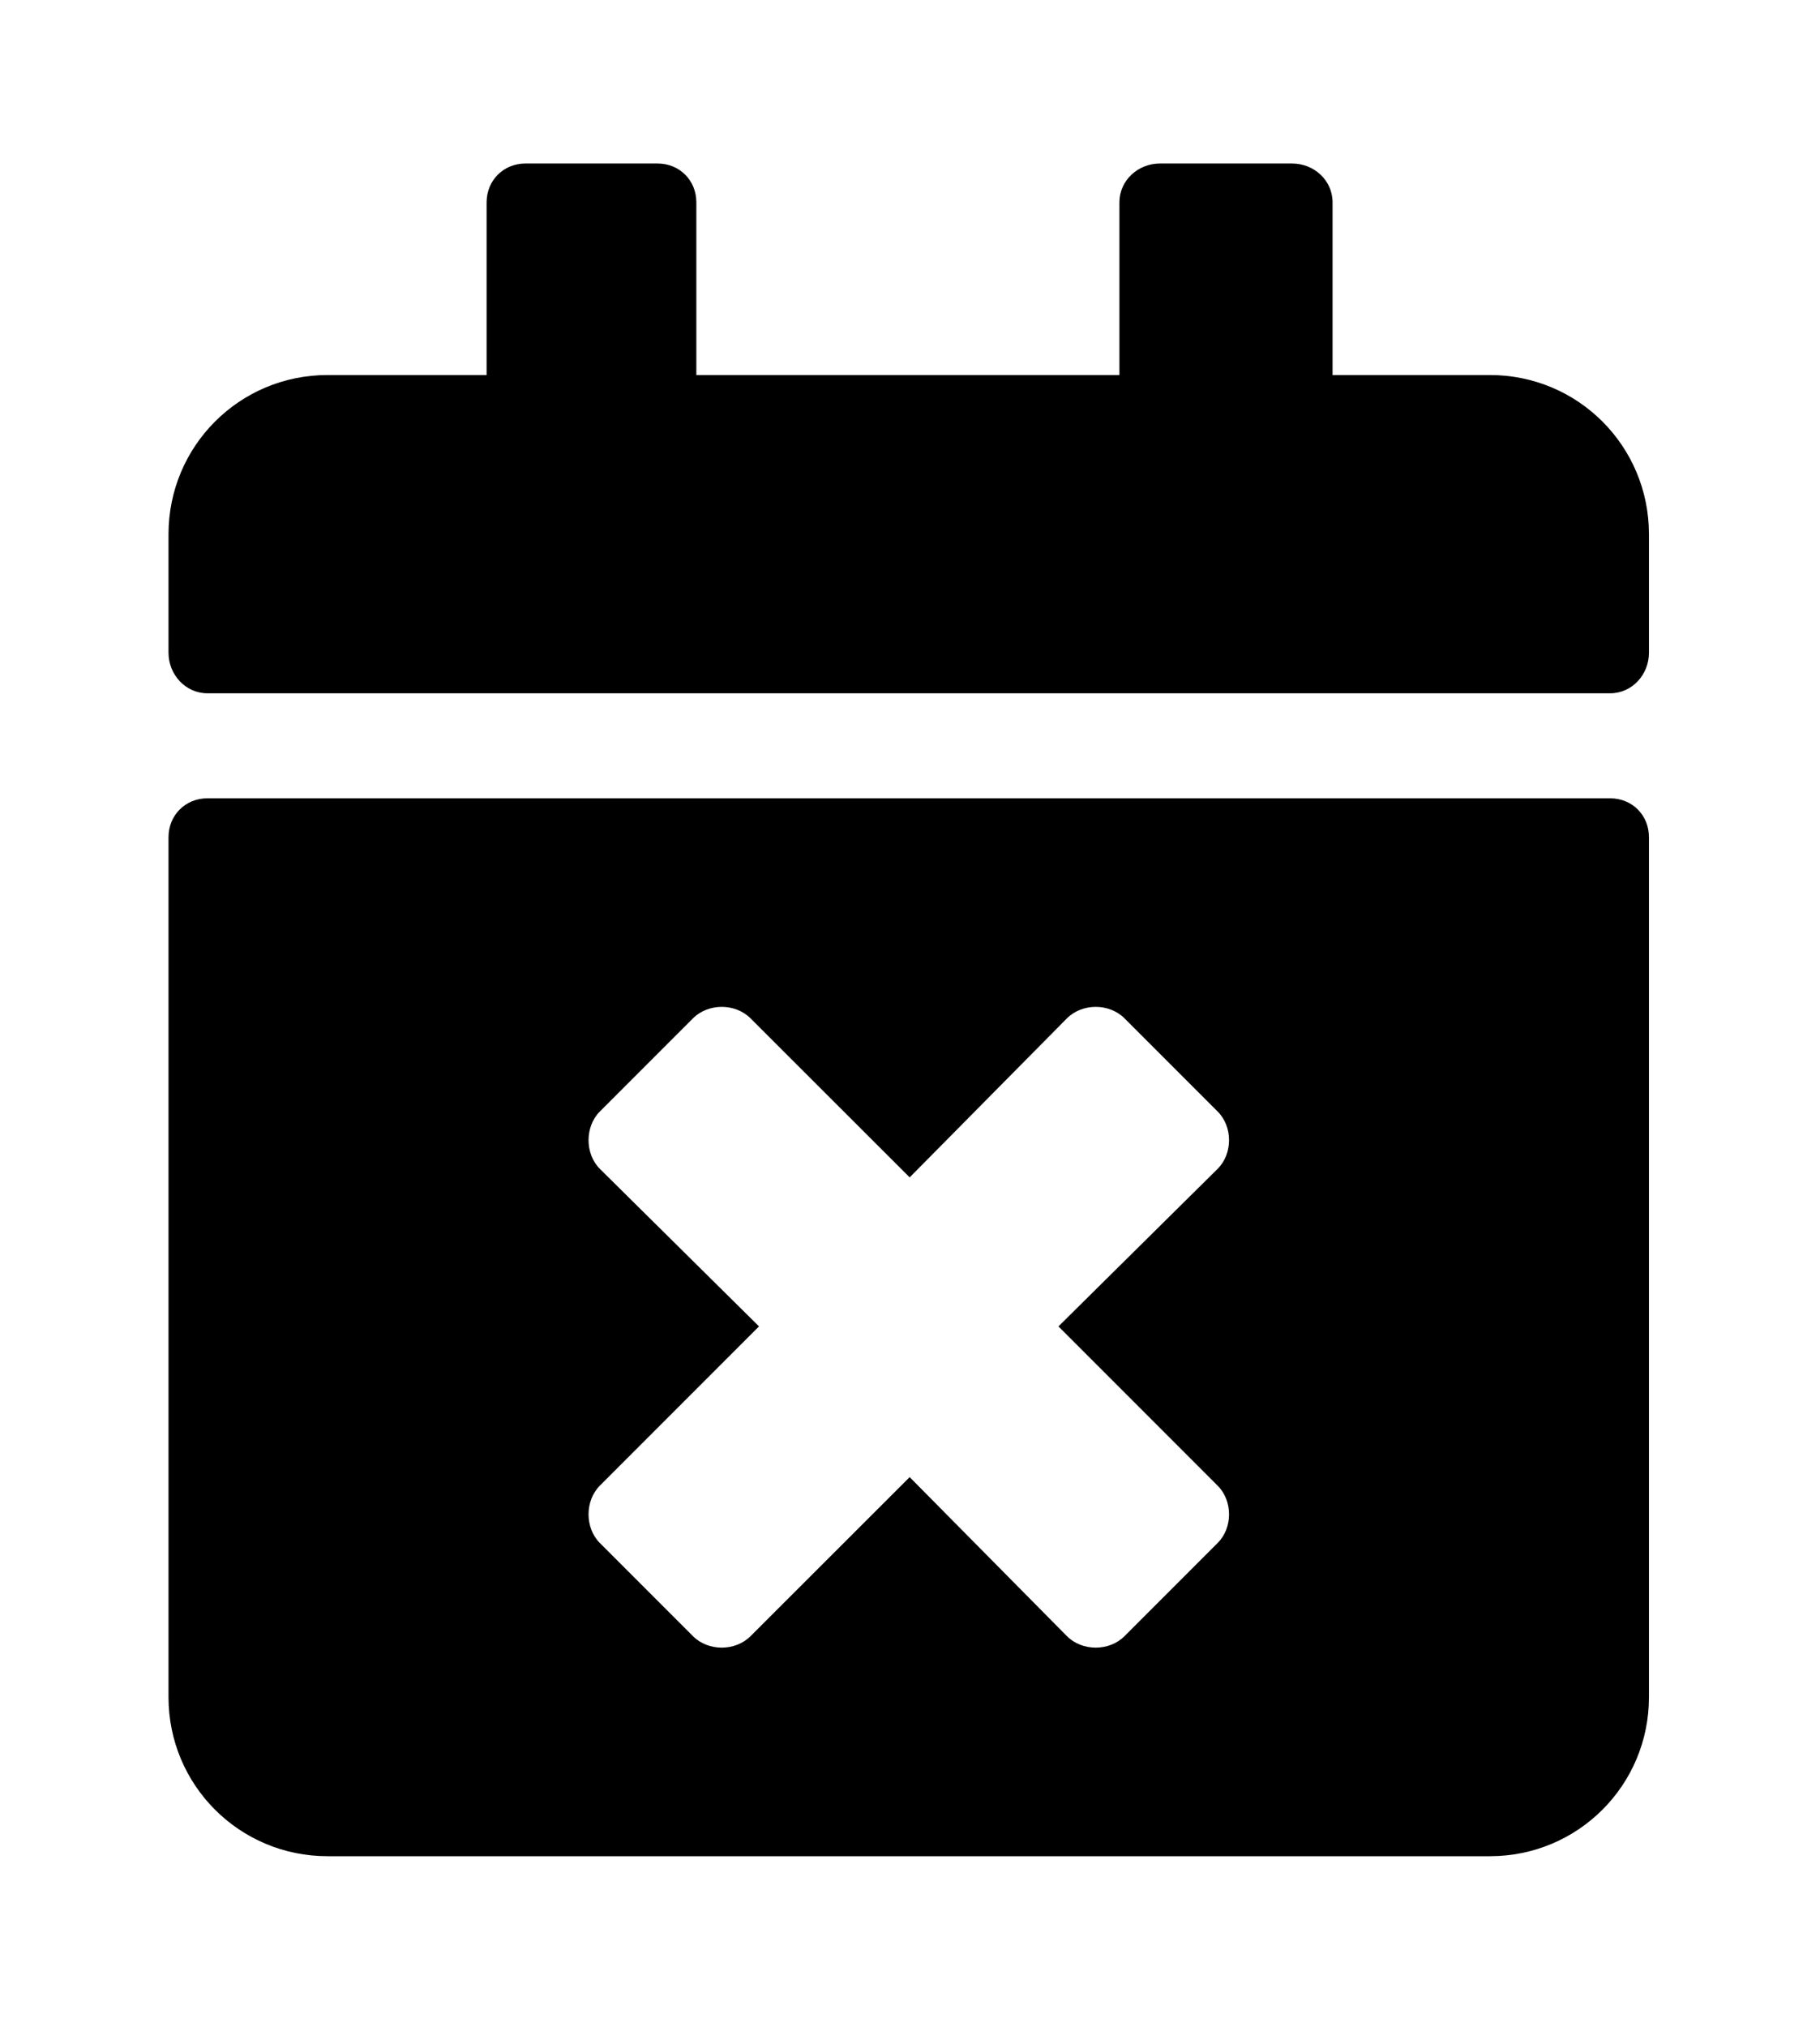 <?xml version='1.0' encoding='UTF-8'?>
<!-- This file was generated by dvisvgm 2.13.3 -->
<svg version='1.1' xmlns='http://www.w3.org/2000/svg' xmlns:xlink='http://www.w3.org/1999/xlink' viewBox='-193.083 -193.083 28.741 32'>
<title>\faCalendarTimes</title>
<desc Packages=''/>
<defs>
<path id='g0-128' d='M8.488-5.599C8.618-5.599 8.717-5.709 8.717-5.838V-6.535C8.717-7.054 8.299-7.472 7.781-7.472H6.854V-8.488C6.854-8.618 6.745-8.717 6.615-8.717H5.838C5.709-8.717 5.599-8.618 5.599-8.488V-7.472H3.108V-8.488C3.108-8.618 3.009-8.717 2.879-8.717H2.102C1.973-8.717 1.873-8.618 1.873-8.488V-7.472H.936C.418-7.472 0-7.054 0-6.535V-5.838C0-5.709 .1-5.599 .229-5.599H8.488ZM.229-4.981C.1-4.981 0-4.882 0-4.752V.309C0 .827 .418 1.245 .936 1.245H7.781C8.299 1.245 8.717 .827 8.717 .309V-4.752C8.717-4.882 8.618-4.981 8.488-4.981H.229ZM5.24-1.873L6.177-.936C6.267-.847 6.267-.687 6.177-.598L5.629-.05C5.539 .04 5.38 .04 5.29-.05L4.364-.986L3.427-.05C3.337 .04 3.178 .04 3.088-.05L2.54-.598C2.451-.687 2.451-.847 2.54-.936L3.477-1.873L2.54-2.8C2.451-2.889 2.451-3.049 2.54-3.138L3.088-3.686C3.178-3.776 3.337-3.776 3.427-3.686L4.364-2.75L5.29-3.686C5.38-3.776 5.539-3.776 5.629-3.686L6.177-3.138C6.267-3.049 6.267-2.889 6.177-2.8L5.24-1.873Z'/>
</defs>
<g id='page1' transform='scale(2.682)'>
<use x='-71' y='-62.313' xlink:href='#g0-128'/>
</g>
</svg>
